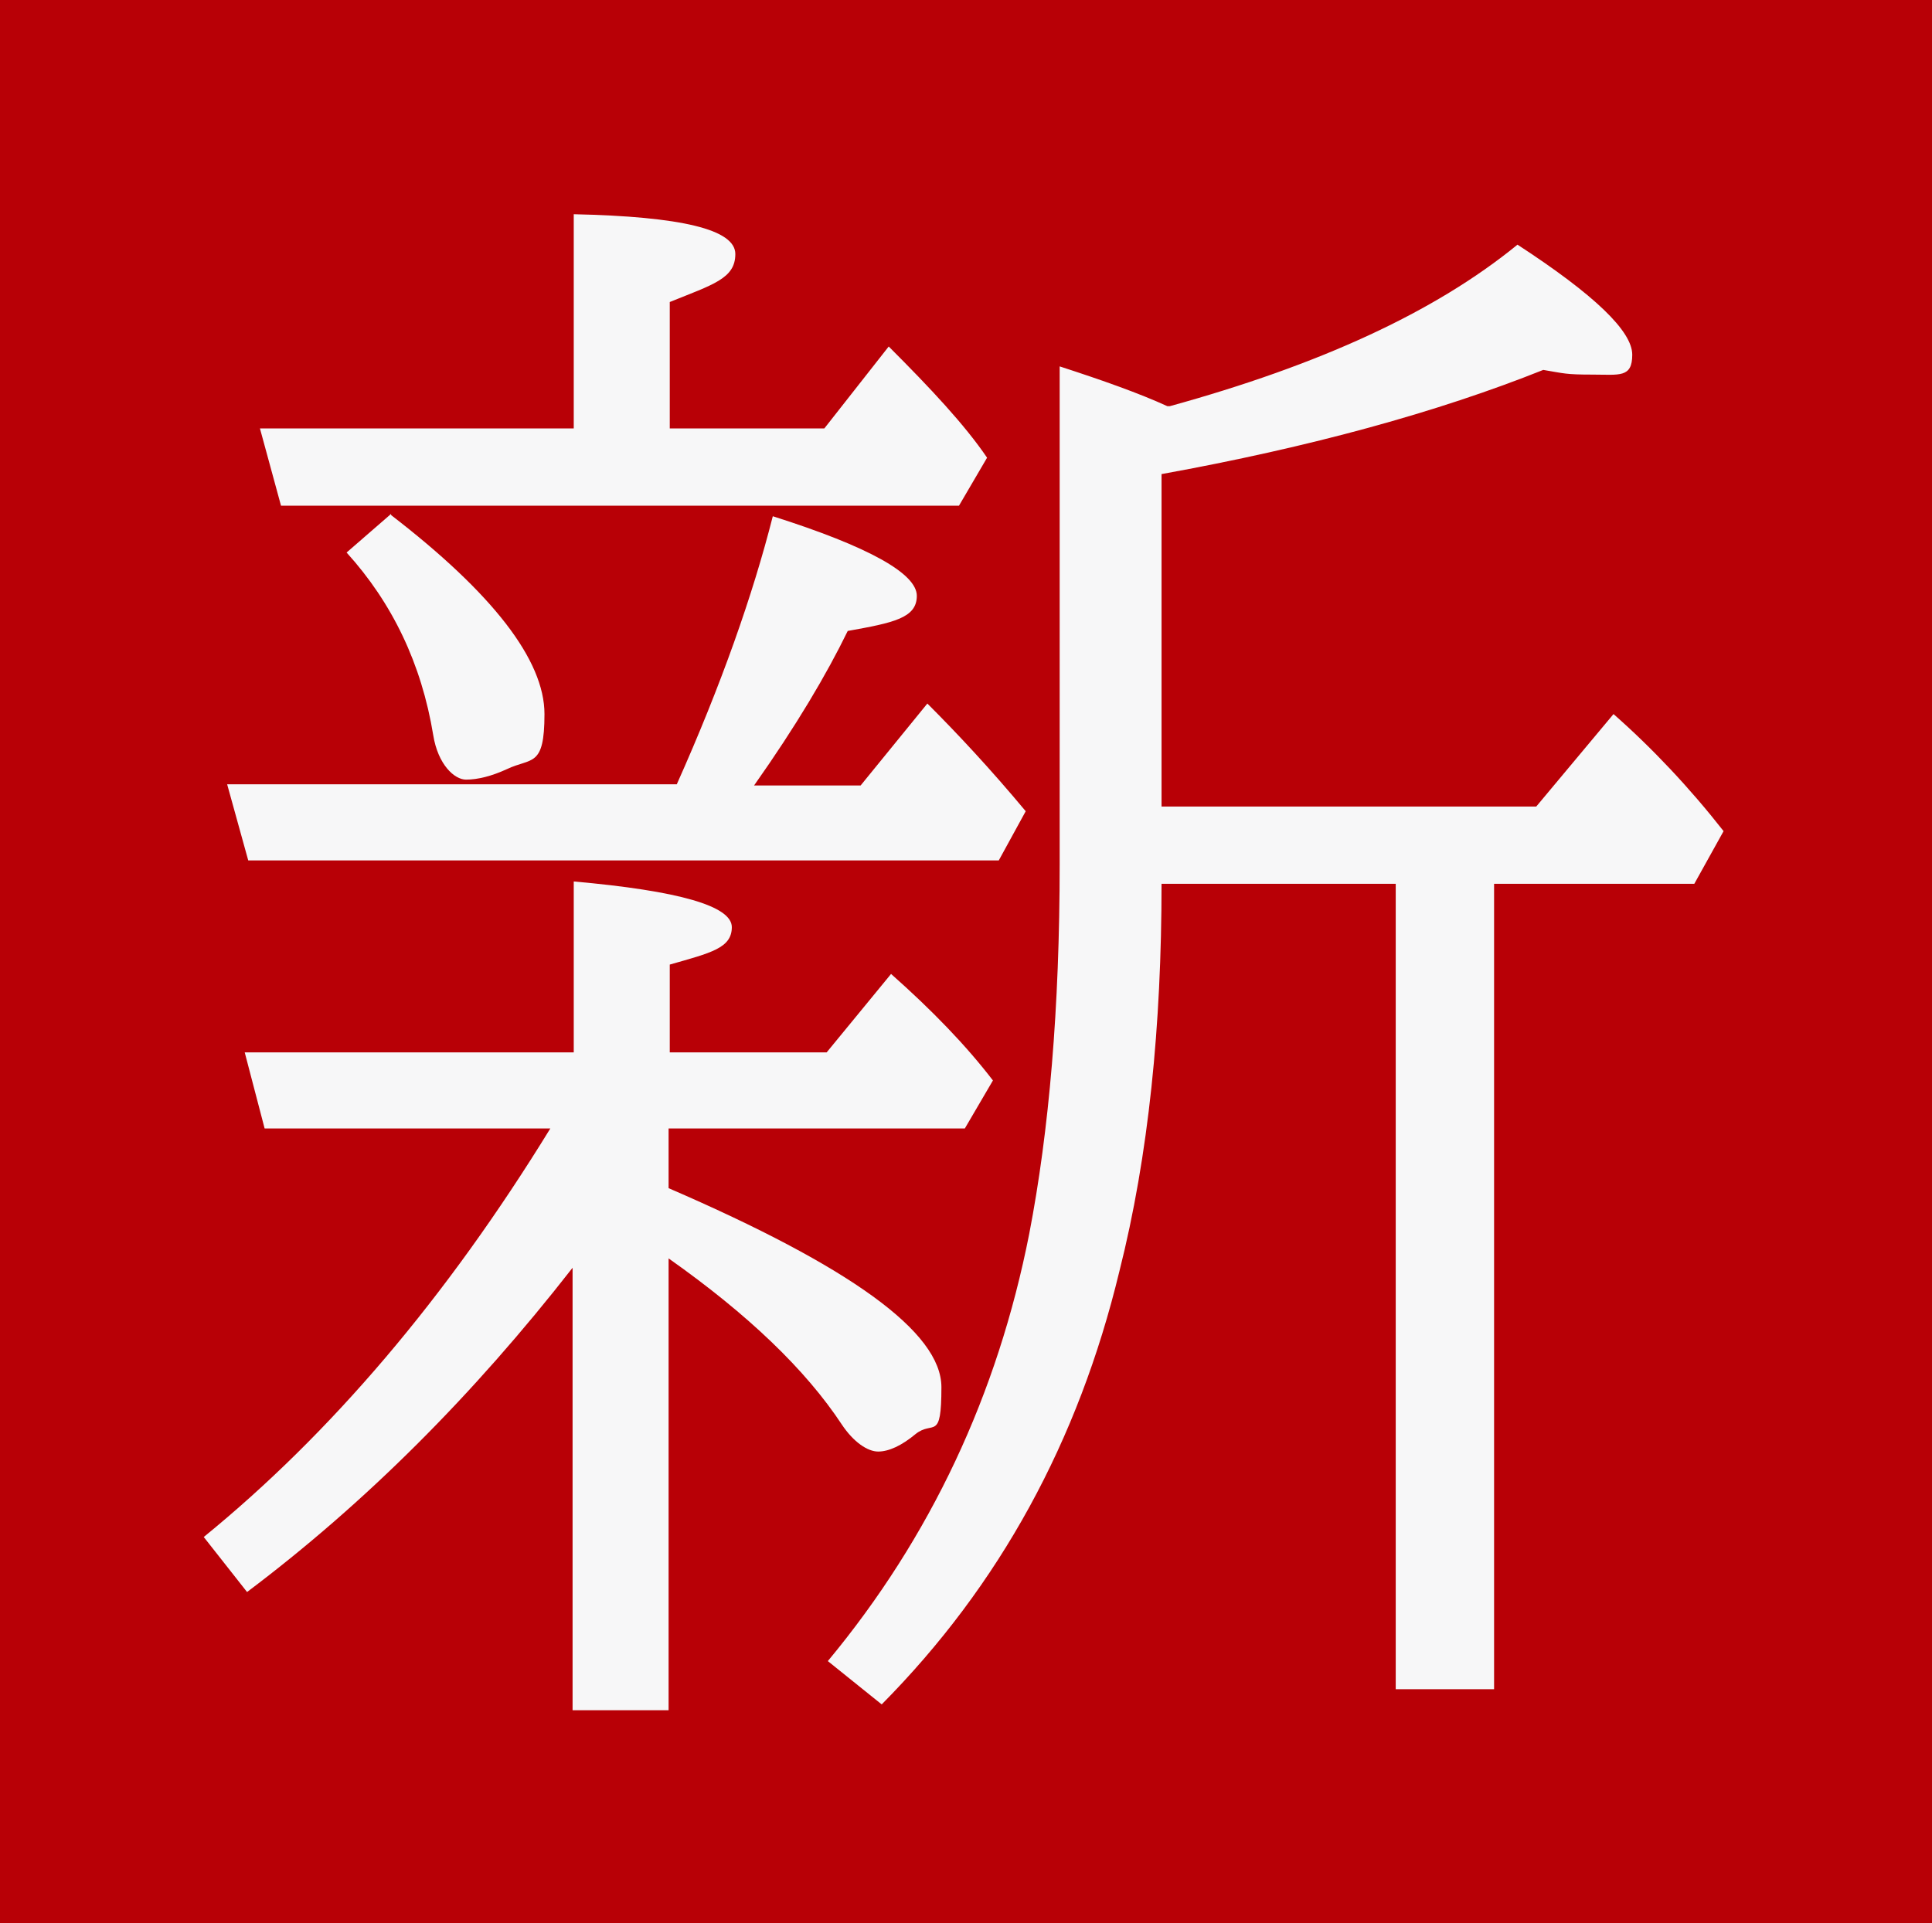 <?xml version="1.0" encoding="UTF-8"?>
<svg id="_レイヤー_1" xmlns="http://www.w3.org/2000/svg" version="1.1" viewBox="0 0 165 164.3">
  <!-- Generator: Adobe Illustrator 29.8.3, SVG Export Plug-In . SVG Version: 2.1.1 Build 3)  -->
  <defs>
    <style>
      .st0 {
        fill: #fff;
      }

      .st1 {
        fill: #b80006;
      }

      .st2 {
        fill: #f7f7f8;
      }
    </style>
  </defs>
  <rect class="st1" y="-.3" width="165" height="165"/>
  <path class="st0" d="M387.2-209.8h-32.5c-8.2,0-10.9.3-14.2.8l-2.2-4.7c8,.7,17.4.8,18.8.8h13.7l5.3-5.8c.8-.8,1.2-1.7,2-1.7s1.6.8,2.5,1.4l7.4,5.8c.8.5,1.3,1.2,1.3,2,0,1.2-1.2,1.4-2,1.4h-.1ZM380.1-193.2h-19.2c-8,0-10.9.3-14.2.8l-2.1-4.7c7.2.7,15.3.8,20.6.8l4.6-5c.7-.7,1.3-1.7,2-1.7s1.4.7,2.5,1.4l6.7,5c.7.4,1.3,1.2,1.3,2,0,1.2-1.2,1.4-2.1,1.4h0ZM380.8-226.6h-19.2c-8.2,0-10.9.3-14.2.9l-2.2-4.9c7.2.7,15.2.8,20.7.8l5-5.1c.7-.7,1.3-1.7,2-1.7s1.4.7,2.5,1.4l6.2,5.1c.7.5,1.3,1.2,1.3,2,0,1.3-1.1,1.4-2,1.4h0ZM382.2-156.2c0,12,0,13.4,0,17,0,1.4.7,8,.7,9.4,0,4.7-5.1,6.3-7.4,6.3-3.8,0-4-3.6-4-6.9h-14.8c-.3,8.6-.3,13-7.5,13s-4.3-.4-4.3-4,.1-2.4.3-3.3c.9-7.2.9-18.3.9-21.6,0-6.9,0-16.2-.9-22.5l12.5,6.5h12.5l4-4.2c.5-.7,1.6-1.8,2.5-1.8s2,.9,2.8,1.4l5.7,4.2c.5.4,1.1.9,1.1,1.4,0,1.1-1.4,2.5-4.1,5h0ZM380.1-177.3h-18.3c-8,0-10.9.3-14.2.9l-2.1-4.9c7.2.7,15.2.8,20.7.8l4-4.9c.7-.8,1.2-1.6,2.1-1.6s1.3.7,2.4,1.4l6.3,4.7c.7.5,1.3,1.2,1.3,2,0,1.3-1.2,1.4-2.1,1.4v.2ZM371.6-159.1h-14.8v25.6h14.8v-25.6ZM447.2-120c-6.2-2.1-20-7.1-31.2-18.6-2,1.7-20.2,19.1-43.3,20.6v-.8c14.2-6.3,27.5-14.9,37.7-26.7-7-10-9.5-19.4-10.8-27-3.7,0-5.8.4-7.4.8l-2.1-4.9c8,.7,17.3.8,18.7.8h17.4l4.6-4.5c.7-.5,1.4-1.3,2.2-1.3s1.6.9,2.2,1.4l6.5,5.5c.7.7,1.3,1.3,1.3,2.1,0,1.7-.8,2-6.9,4.5-1.4,3.6-5.3,12.9-14.1,23.2,8.8,5.8,20.3,10.5,36,11.6v.8c-5.9,2.6-9,7.9-10.8,12.5ZM452.7-190.7c-3.2,1.6-6.1,1.8-14.8,1.8s-15,0-17-5.1c-.9-2.5-.9-26-.9-30.2v-1.2c0,0-10.8,0-10.8,0,.4,22.5-5.5,33.6-20.2,43.2l-.5-.5c8.3-12,10.4-22.9,10.4-35s-.9-13.6-1.4-16.9l12,6.1h10.3l3.8-3.3c.7-.7,1.4-1.7,2.2-1.7s1.4.8,2,1.3l5.9,4.9c.7.5,1.3,1.1,1.3,1.7s-.4,1.6-.9,2c-.8.7-2.5,2.1-3.4,2.8,0,3.8-.3,14.4-.3,18.6s0,3.2,3.6,3.2c7.8,0,9-.4,10.8-5.9.5-1.8,2.5-9.9,2.9-11.5h.8c1.7,8.8,3,14.4,6.2,15.5,2.5.9,2.8,1.1,2.8,2.6s-1.3,5.9-4.7,7.6h0ZM406.3-172.7h-4.7c2.5,8.4,7,15.5,13.2,21.7,5.4-7.4,8.7-13.4,10.7-21.7h-19.2Z"/>
  <path class="st2" d="M47.1,96.4h-24.5l-1.7-6.5h28.1v-14.6c9,.8,13.5,2.1,13.5,3.9s-1.8,2.2-5.3,3.2v7.5h13.4l5.5-6.7c3.5,3.1,6.4,6.1,8.7,9.1l-2.4,4.1h-25.3v5.1c15.5,6.7,23.3,12.3,23.3,17s-.7,2.8-2.2,4c-1.2,1-2.3,1.5-3.2,1.5s-2.1-.8-3.1-2.3c-3.1-4.7-8-9.4-14.8-14.2v38.6h-8.2v-37.8c-8.5,10.9-17.7,20.1-27.8,27.7l-3.7-4.7c10.8-8.8,20.7-20.4,29.6-34.9ZM57.8,67c3.8-8.5,6.5-16.2,8.2-22.9,8.2,2.6,12.3,4.9,12.3,6.8s-2,2.3-5.9,3c-1.8,3.7-4.4,8.1-8,13.2h9.1l5.7-7c2.6,2.6,5.4,5.6,8.4,9.2l-2.3,4.2H21.2l-1.8-6.5h38.4ZM49,36.6v-18.3c9.2.2,13.8,1.3,13.8,3.4s-1.9,2.6-5.6,4.1v10.8h13.2l5.5-7c3.6,3.6,6.5,6.7,8.4,9.5l-2.4,4.1H24l-1.8-6.6h26.8ZM33.4,44c8.7,6.7,13.1,12.4,13.1,17s-1.1,3.7-3.2,4.7c-1.3.6-2.5.9-3.5.9s-2.4-1.3-2.8-3.8c-1-6.1-3.5-11.3-7.4-15.6l3.8-3.3ZM99.9,34.7c12.7-3.5,22.6-8,29.7-13.8,6.6,4.3,9.8,7.4,9.8,9.4s-1.1,1.7-3.4,1.7-2.4-.1-4.2-.4c-9,3.6-19.9,6.6-32.6,8.9v28.4h32l6.6-7.9c3.3,2.9,6.5,6.3,9.4,10l-2.5,4.5h-17.1v68.8h-8.4v-68.8h-20c0,12.1-1.1,23.2-3.6,33.1-3.5,14.5-10.2,26.8-20.3,37l-4.6-3.7c8.8-10.6,14.5-22.8,17.2-36.5,1.7-8.8,2.6-19.3,2.6-31.6V31.3c3.7,1.2,6.8,2.3,9.2,3.4Z"/>
</svg>